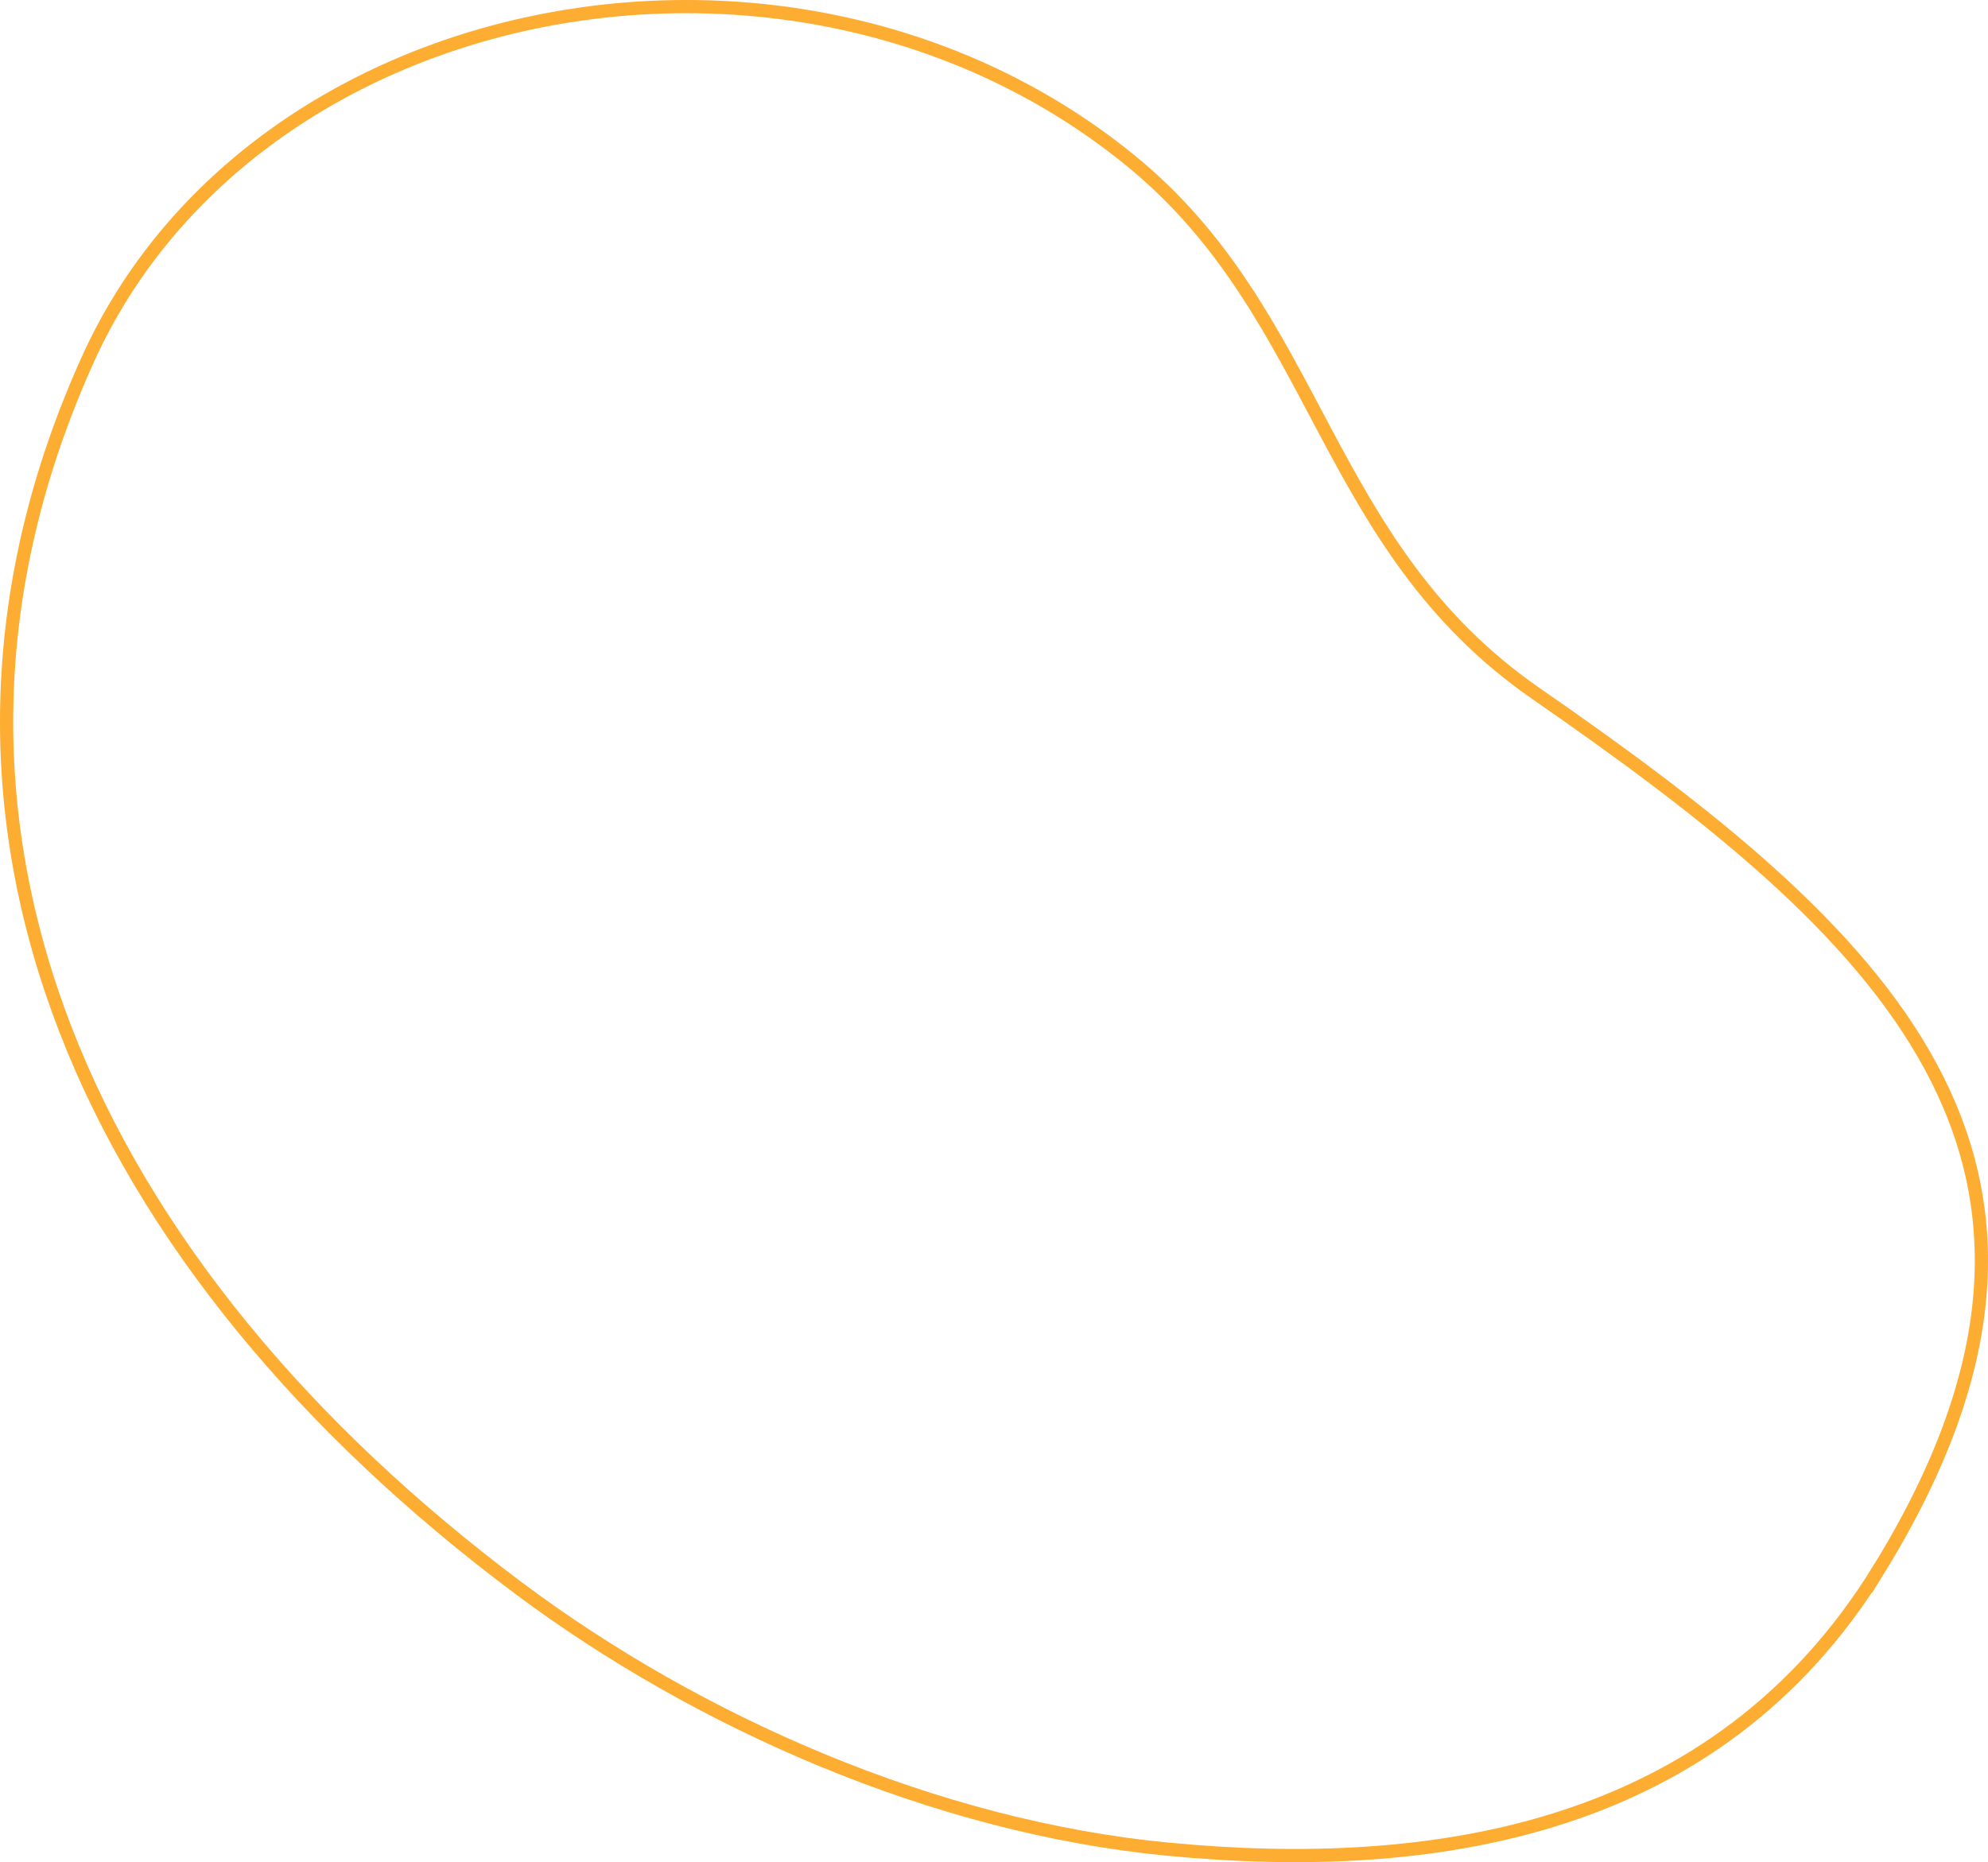 <svg xmlns="http://www.w3.org/2000/svg" width="301" height="282" viewBox="0 0 301 282">
    <g fill="none" fill-rule="evenodd">
        <g stroke="#FDAD31" stroke-width="2">
            <g>
                <path d="M284.47 237.67c38.253-62.11.061-96.65-51.906-132.638-32.527-22.527-32.464-57.163-61.431-80.754C120.437-16.999 38.436-1.196 13.299 54.431c-31.839 70.456 1.052 138.039 65.16 186.027 27.271 20.409 63.155 36.2 98.35 39.575 40.075 3.846 83.122-2.512 107.661-42.364z" transform="translate(-1728 -678) translate(1728 678)"/>
            </g>
        </g>
    </g>
</svg>
